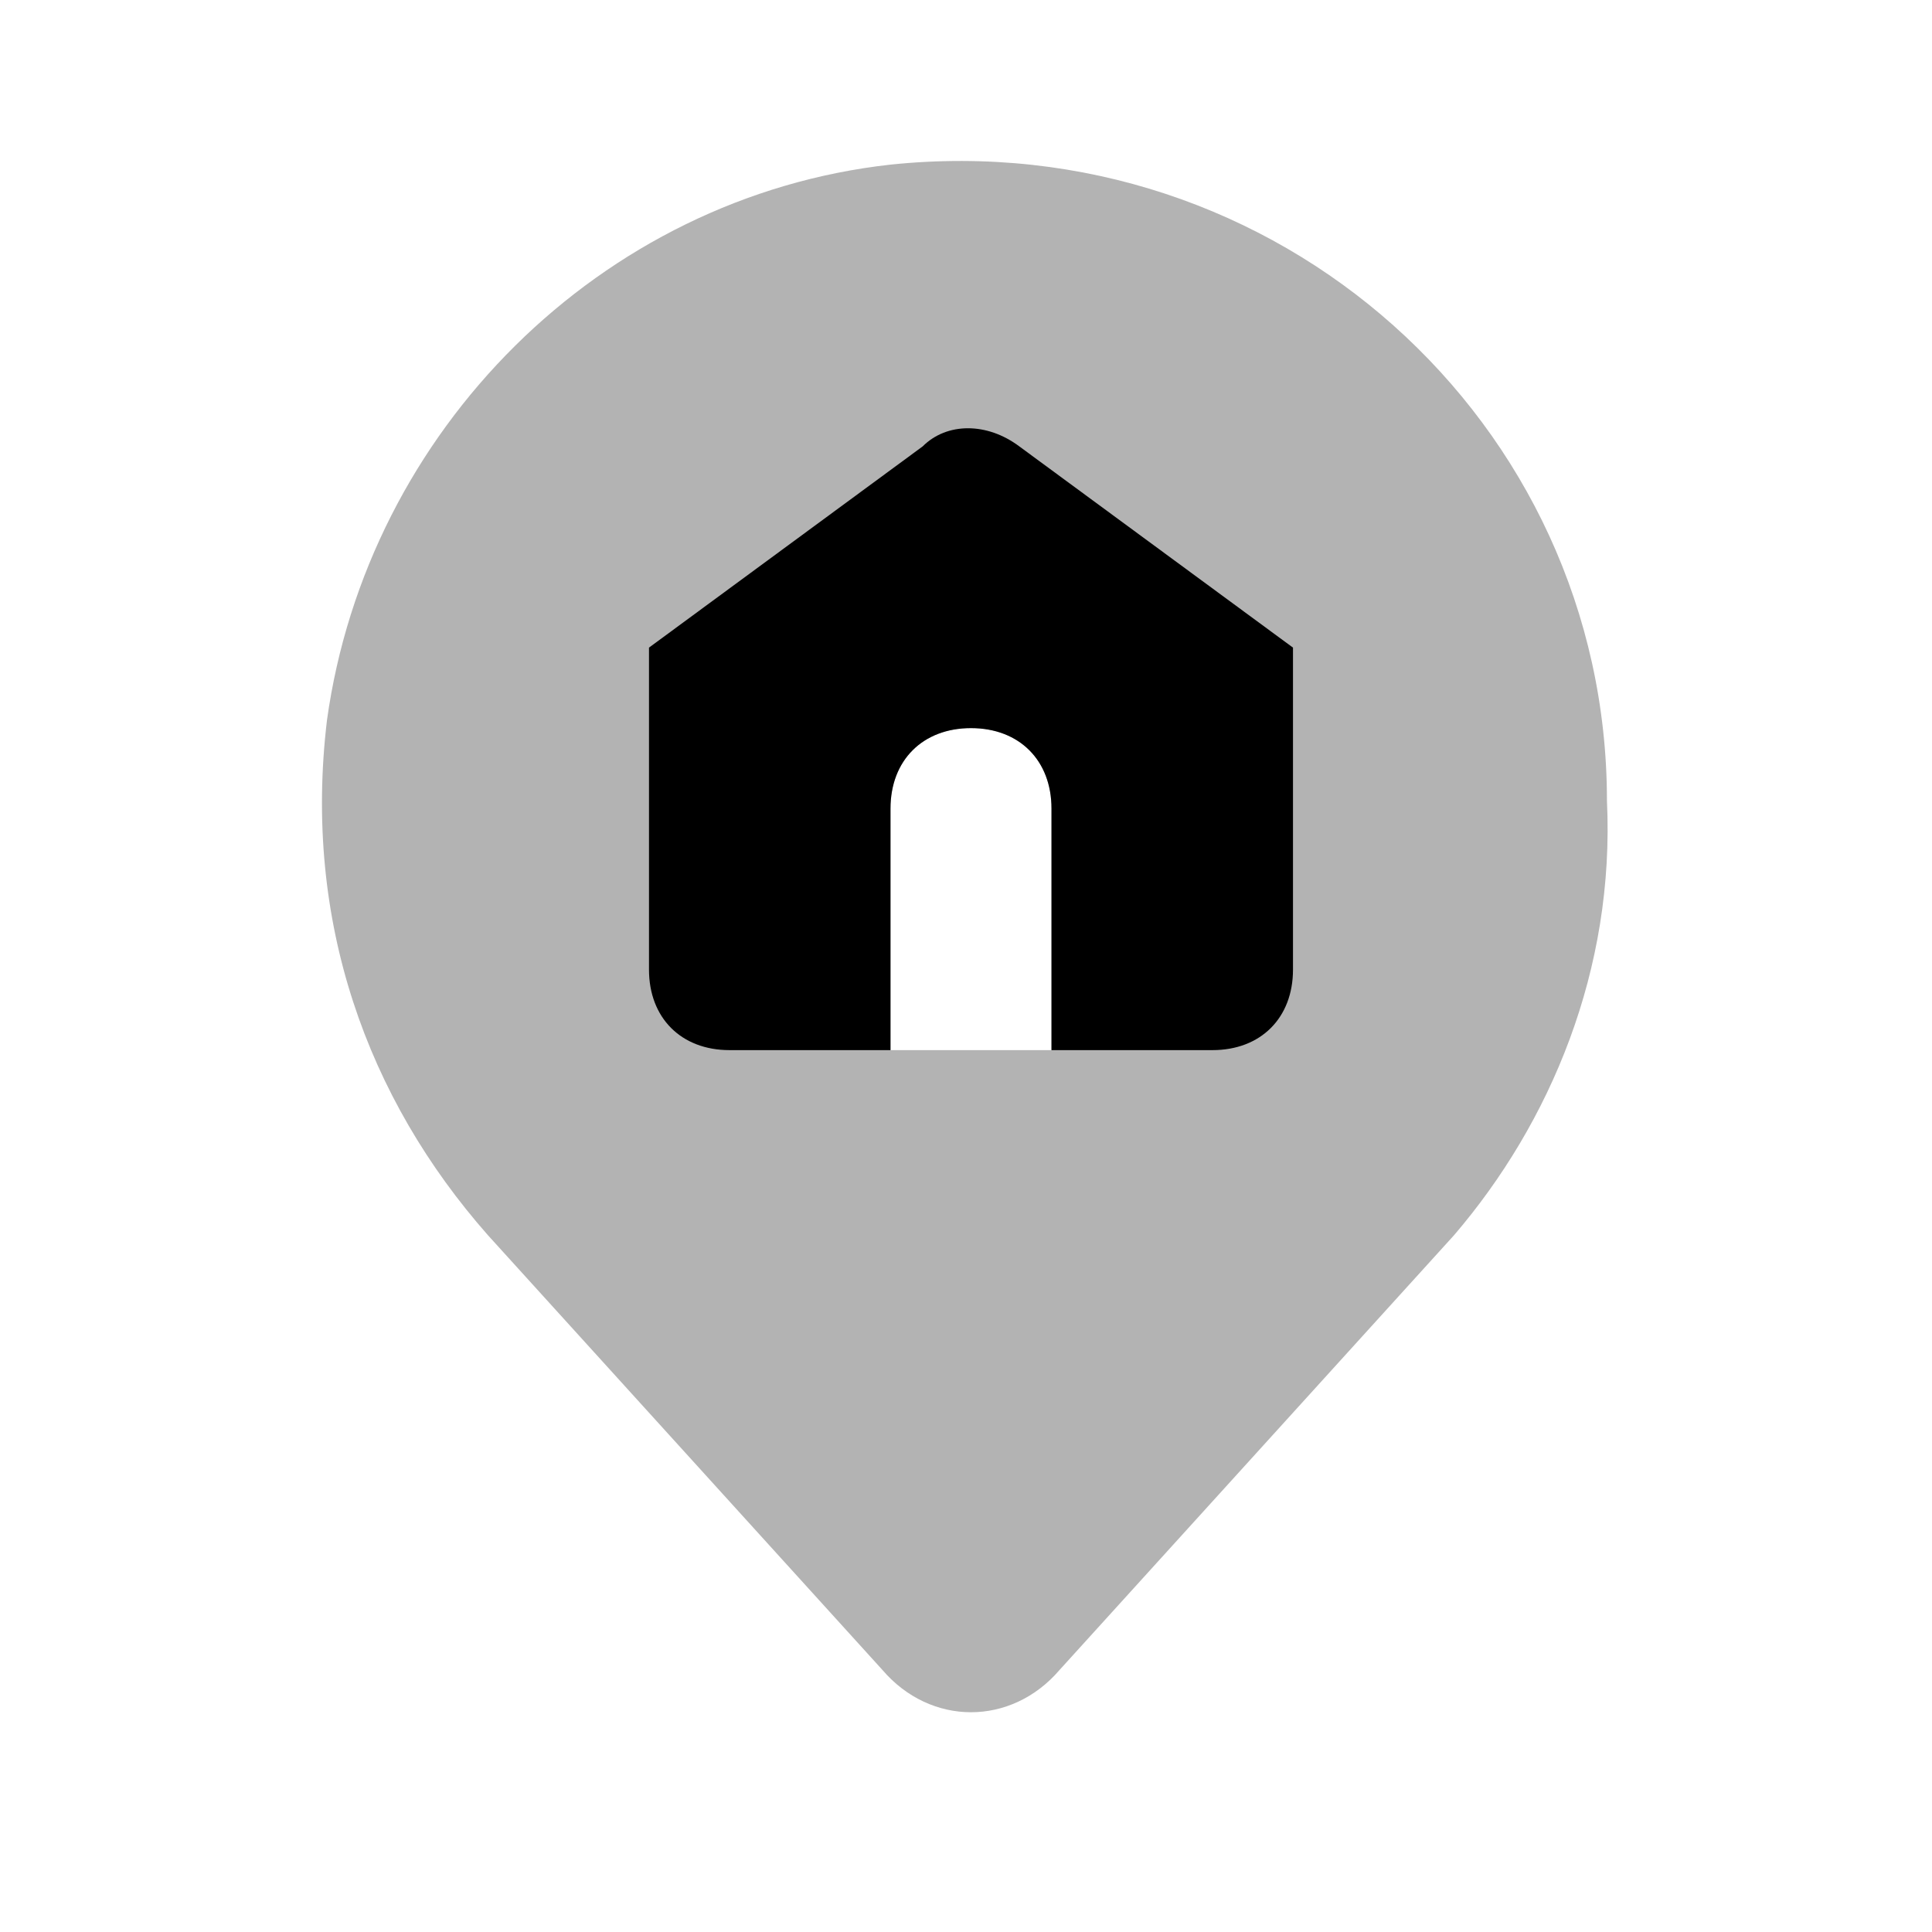 <svg width="24" height="24" viewBox="0 0 24 24" fill="none" xmlns="http://www.w3.org/2000/svg">
<path opacity="0.3" d="M18.062 15.345L13.162 20.745C12.562 21.445 11.562 21.445 10.962 20.745L6.062 15.345C4.562 13.645 3.762 11.445 4.062 8.945C4.562 5.345 7.462 2.445 11.062 2.045C15.862 1.545 19.962 5.245 19.962 9.945C20.062 12.045 19.262 13.945 18.062 15.345ZM13.062 10.045C13.062 9.445 12.662 9.045 12.062 9.045C11.462 9.045 11.062 9.445 11.062 10.045V13.045H13.062V10.045Z" fill="currentColor"/>
<path d="M12.662 5.545C12.262 5.245 11.762 5.245 11.462 5.545L8.062 8.045V12.045C8.062 12.645 8.462 13.045 9.062 13.045H11.062V10.045C11.062 9.445 11.462 9.045 12.062 9.045C12.662 9.045 13.062 9.445 13.062 10.045V13.045H15.062C15.662 13.045 16.062 12.645 16.062 12.045V8.045L12.662 5.545Z" fill="currentColor"/>
</svg>

